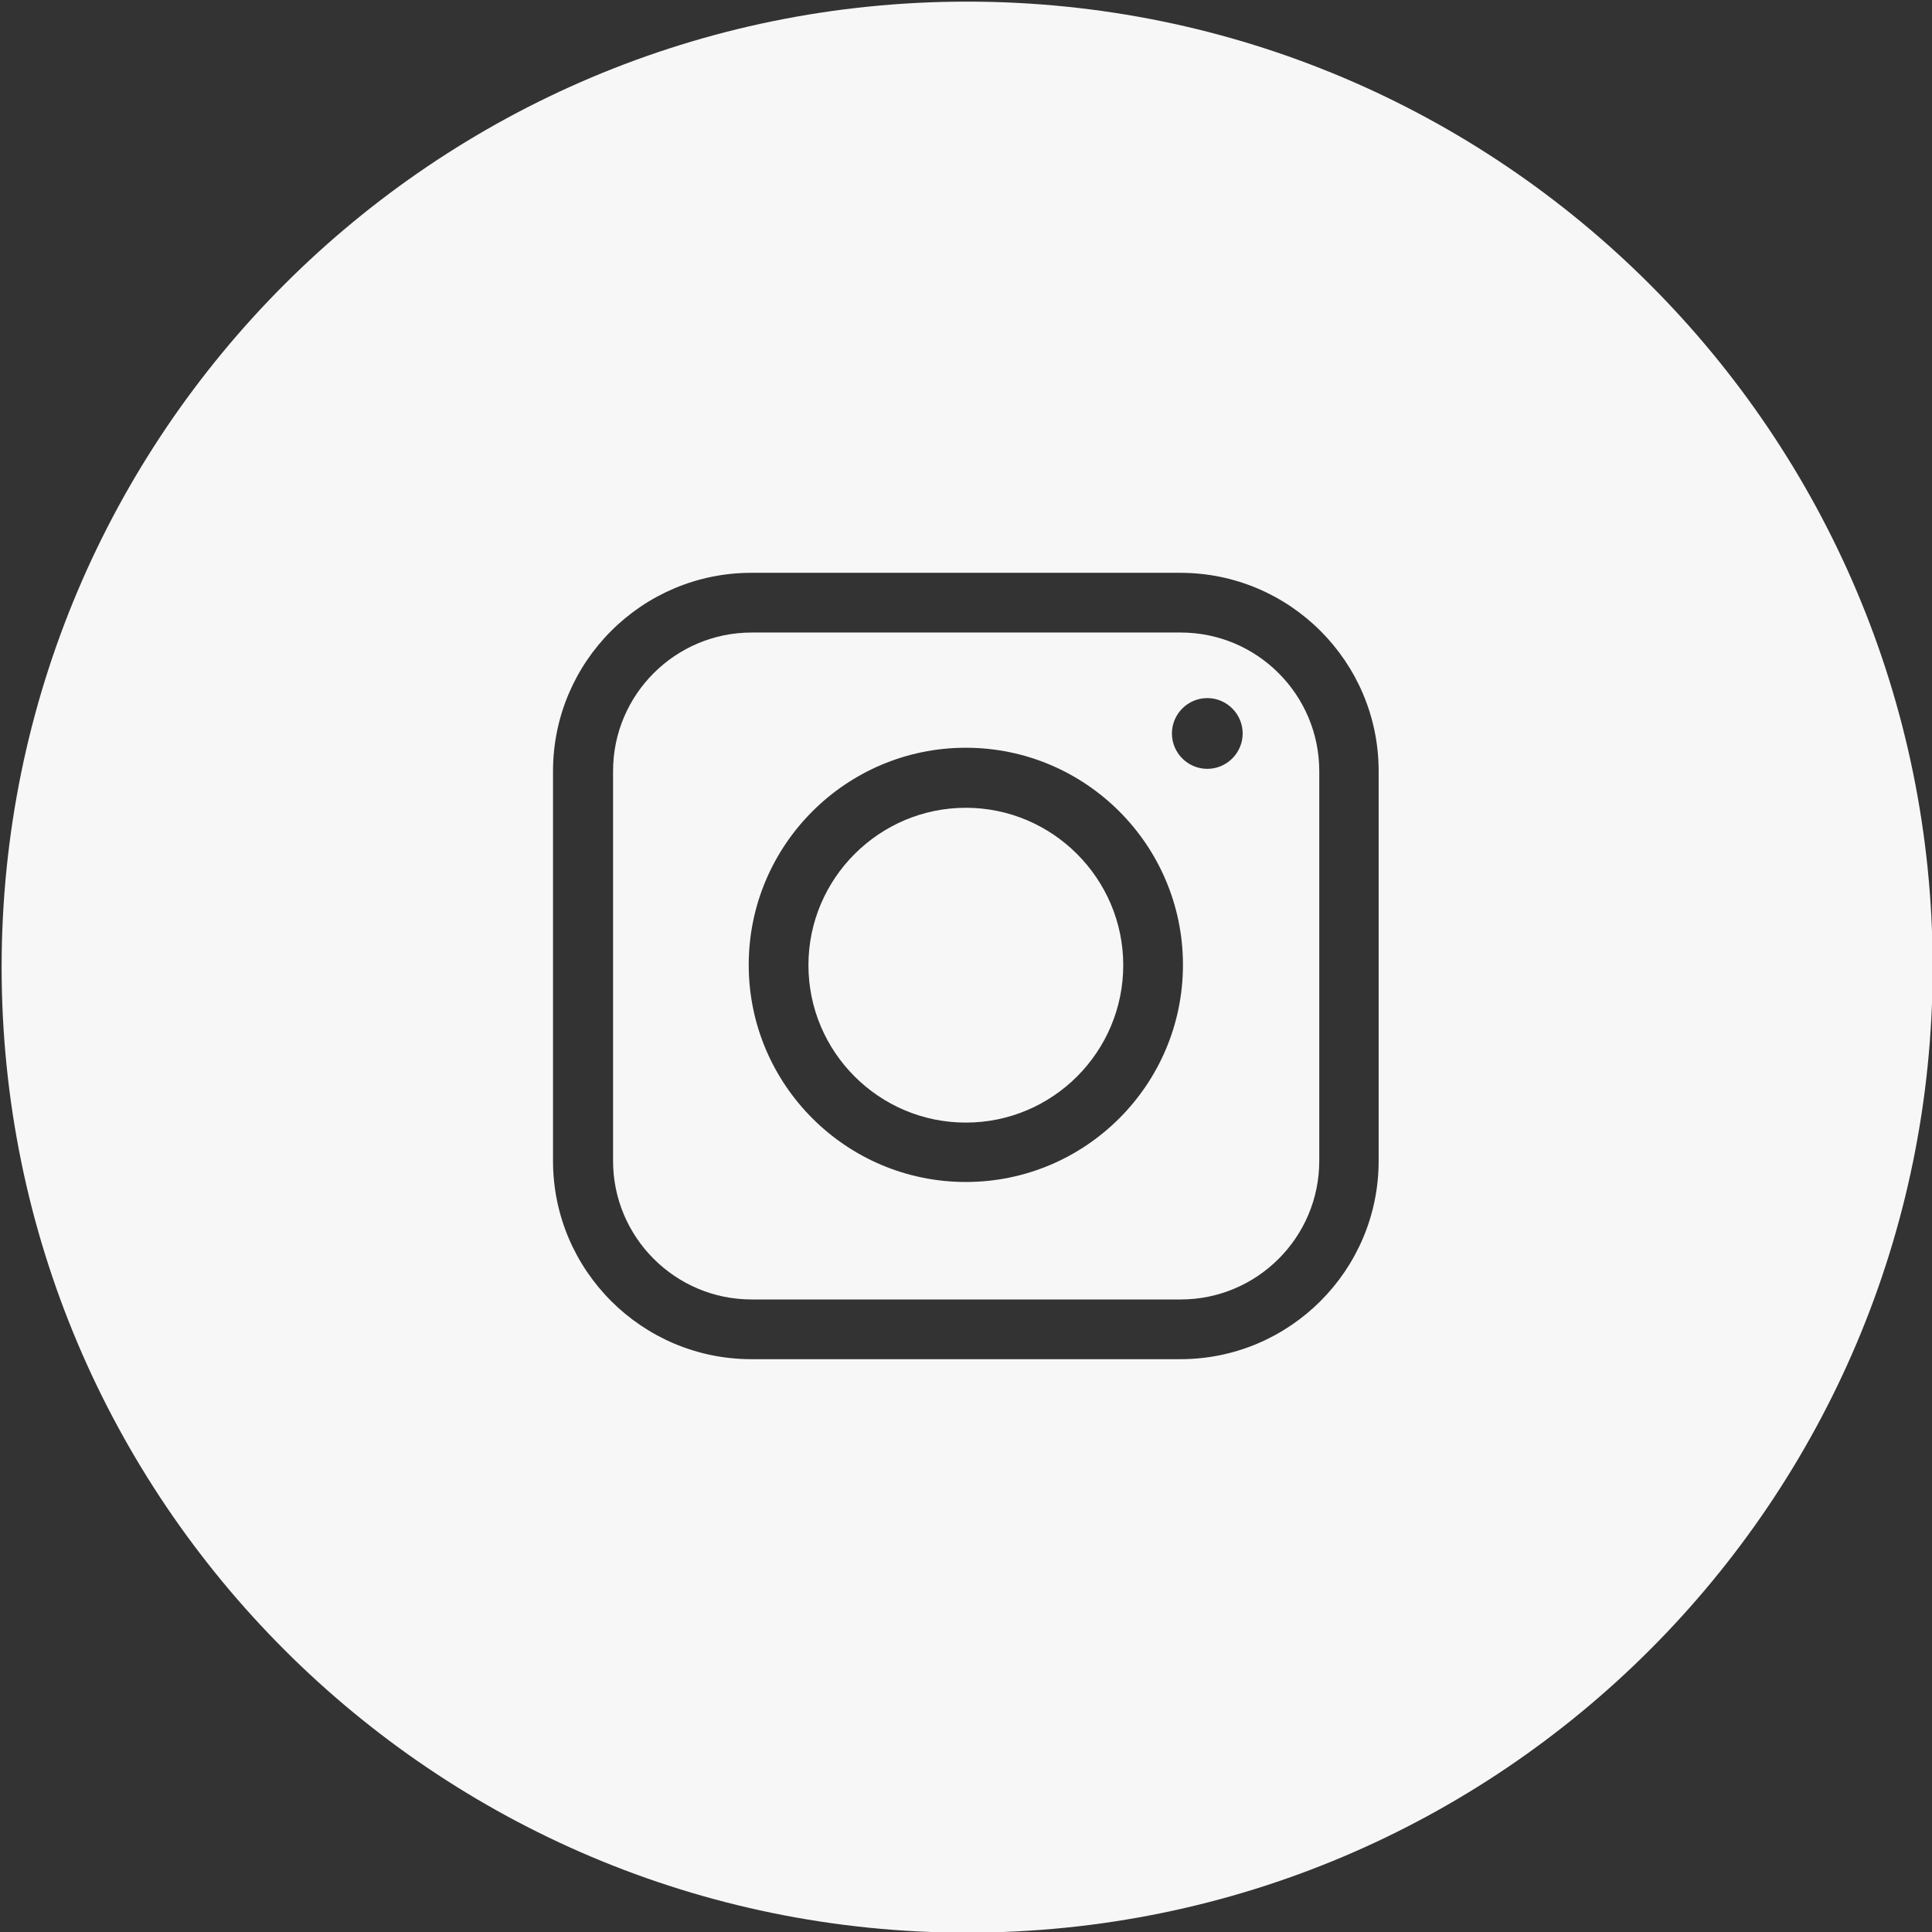 <?xml version="1.0" encoding="UTF-8"?>
<svg xmlns="http://www.w3.org/2000/svg" id="FG" version="1.1" viewBox="0 0 595.3 595.3">
  <rect x="0" y="0" width="595.3" height="595.3" fill="#333333" stroke="none"/>
  <defs>
    <style>
      .st0 {
        fill: #f7f7f7;
      }
    </style>
  </defs>
  <path class="st0" d="M297.6,248.9c-26.7,0-48.5,21.8-48.5,48.5s21.7,48.5,48.5,48.5,48.5-21.8,48.5-48.5-21.8-48.5-48.5-48.5Z"></path>
  <path class="st0" d="M363.8,194.9h-132.2c-23.5,0-42.7,19.1-42.7,42.7v120.1c0,23.5,19.1,42.7,42.7,42.7h132.2c23.5,0,42.7-19.1,42.7-42.7v-120.1c0-23.5-19.1-42.7-42.7-42.7ZM297.6,364.2c-36.9,0-66.9-30-66.9-66.9s30-66.9,66.9-66.9,66.9,30,66.9,66.9-30,66.9-66.9,66.9ZM372,236.9c-6,0-10.9-4.9-10.9-10.9s4.9-10.9,10.9-10.9,10.9,4.9,10.9,10.9-4.9,10.9-10.9,10.9Z"></path>
  <path class="st0" d="M298,.5C133.7.5.5,133.7.5,298s133.2,297.5,297.5,297.5,297.5-133.2,297.5-297.5S462.3.5,298,.5ZM424.8,357.7c0,33.7-27.4,61.1-61.1,61.1h-132.2c-33.7,0-61.1-27.4-61.1-61.1v-120.1c0-33.7,27.4-61.1,61.1-61.1h132.2c33.7,0,61.1,27.4,61.1,61.1v120.1Z"></path>
</svg>
